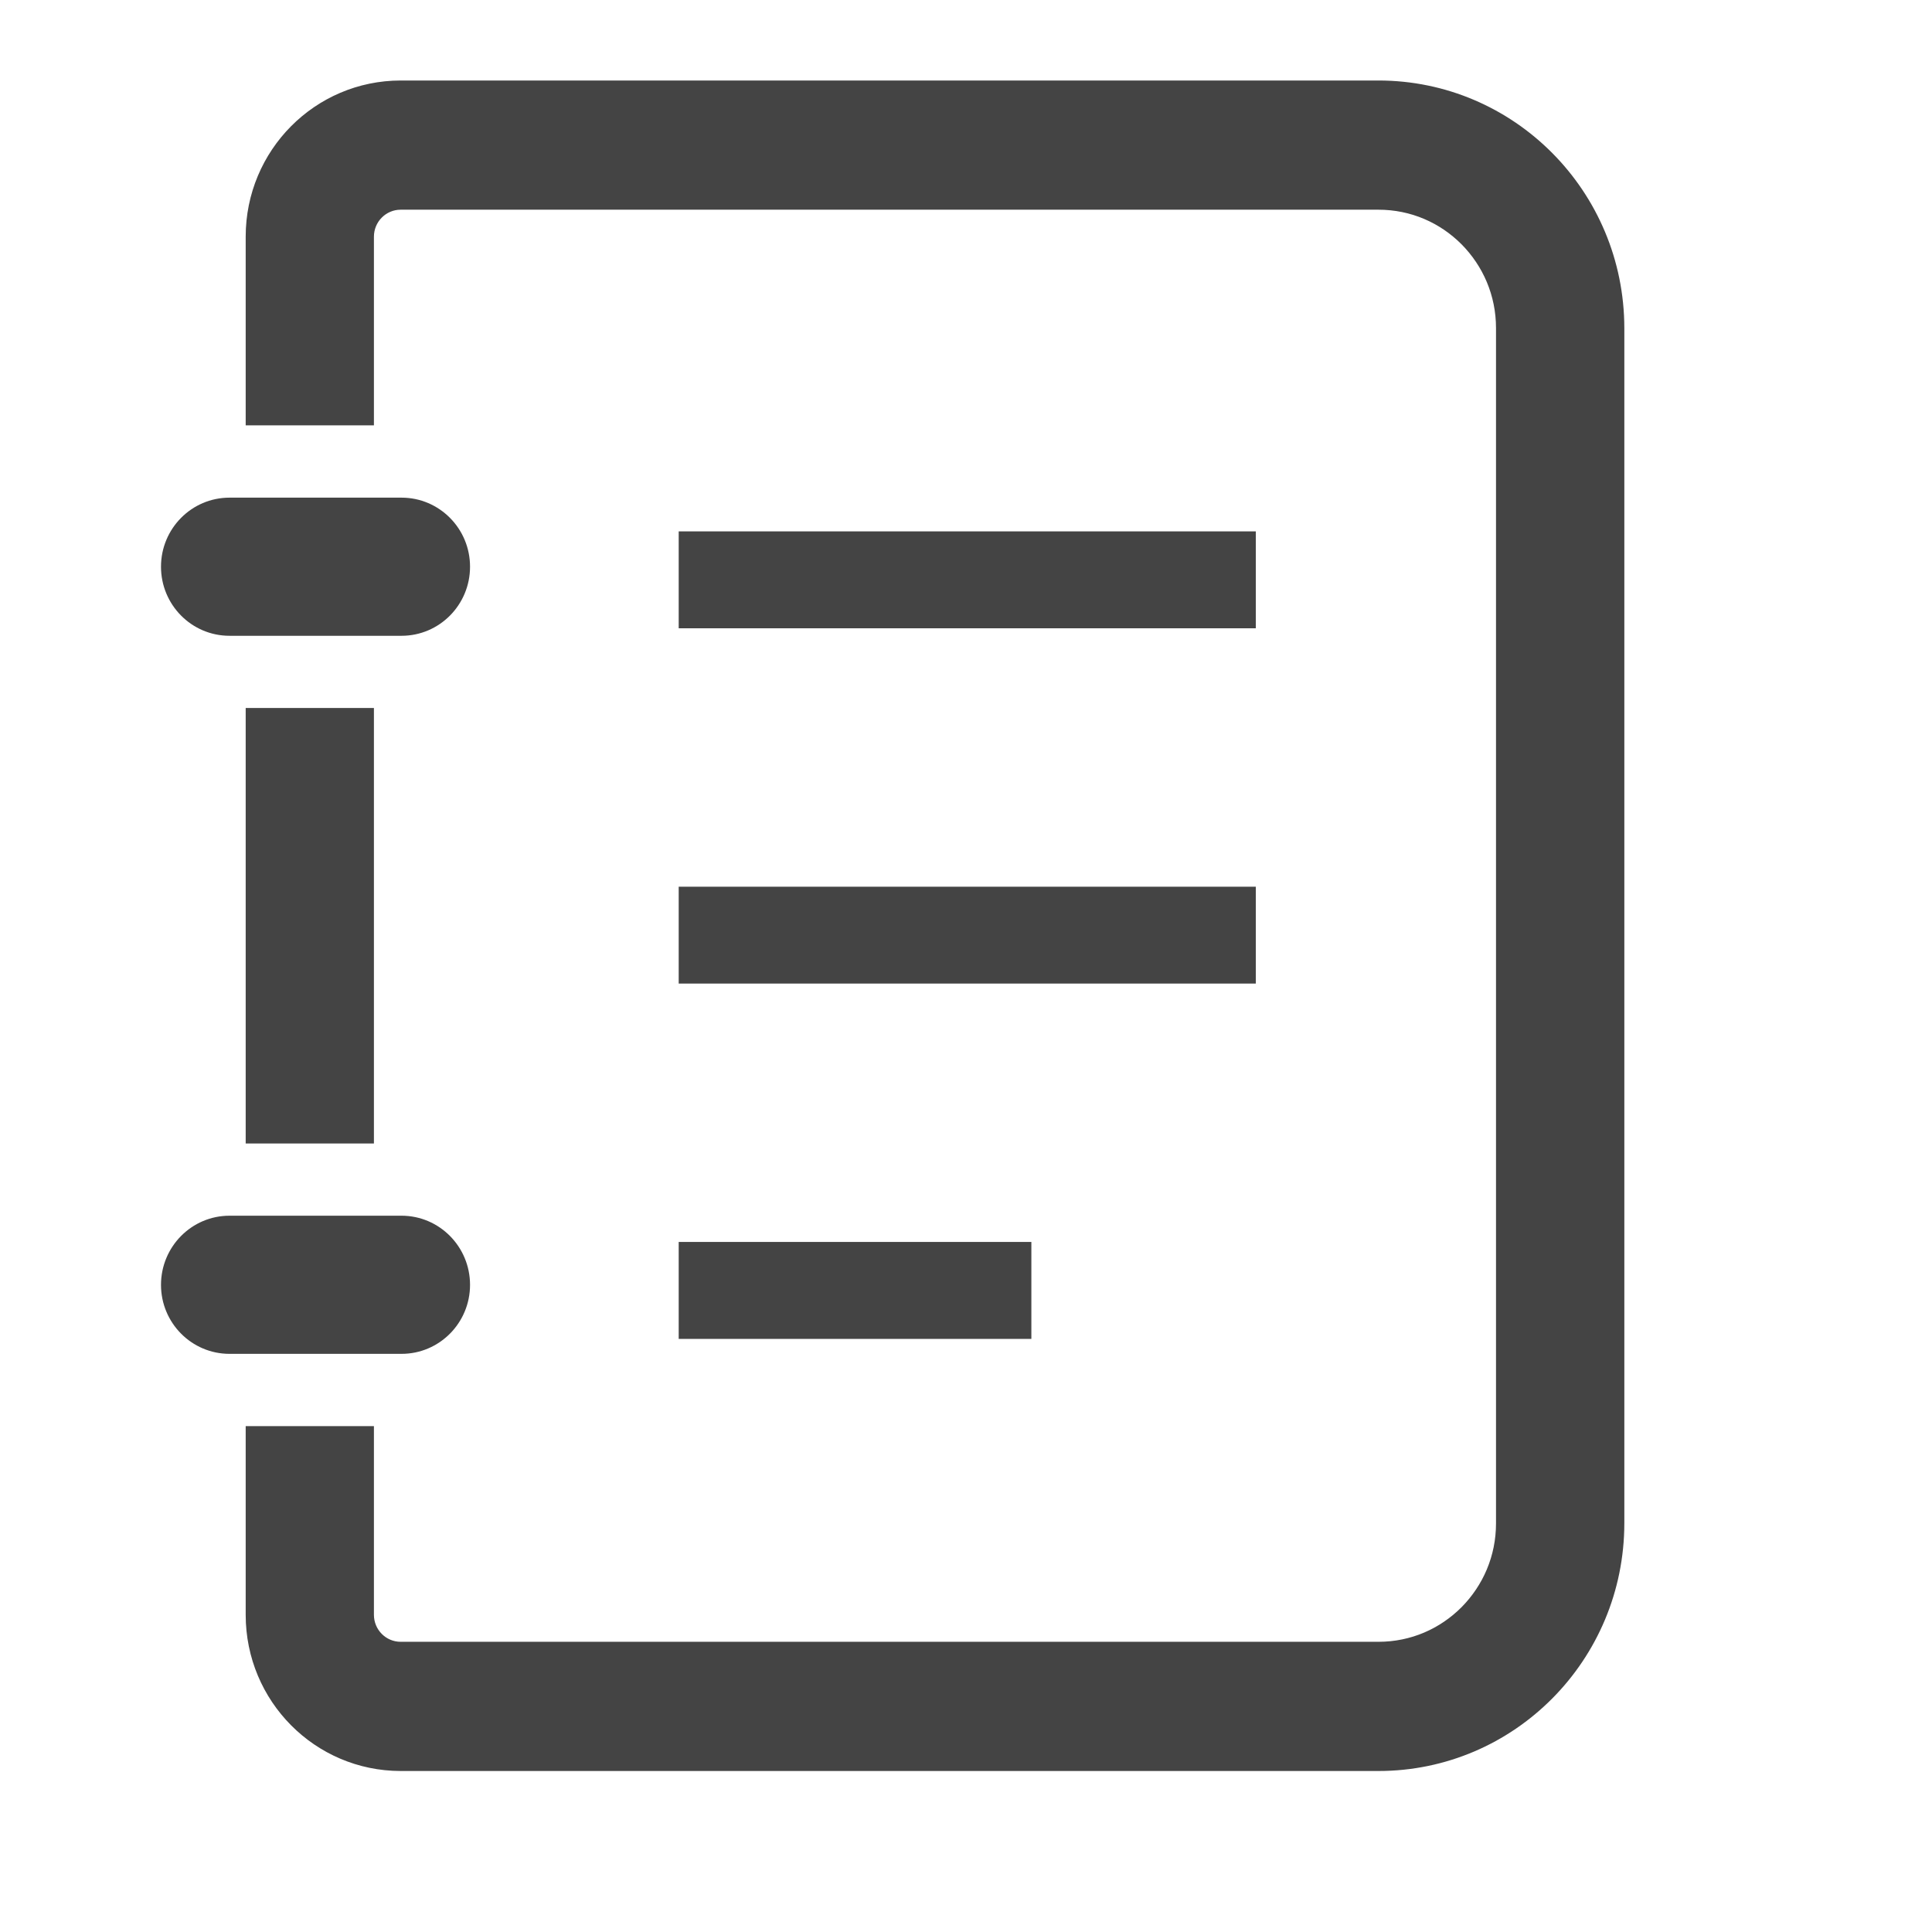 <svg width="24" height="24" viewBox="0 0 24 24" fill="none" xmlns="http://www.w3.org/2000/svg">
<path d="M17.123 1C18.81 1 20.177 2.377 20.178 4.077V18.923C20.177 20.623 18.81 22 17.123 22H4.977C3.913 21.999 3.052 21.132 3.052 20.06V17.716H4.645V20.06C4.645 20.245 4.794 20.395 4.977 20.395H17.123C17.529 20.395 17.89 20.232 18.157 19.964C18.422 19.695 18.584 19.332 18.584 18.923V4.077C18.584 3.668 18.422 3.305 18.157 3.036C17.89 2.768 17.529 2.605 17.123 2.605H4.977C4.794 2.605 4.645 2.755 4.645 2.94V5.284H3.052V2.94C3.052 1.868 3.913 1.001 4.977 1H17.123ZM4.988 15.102C5.458 15.102 5.839 15.487 5.839 15.961C5.839 16.434 5.458 16.818 4.988 16.818H2.851C2.381 16.818 2 16.434 2 15.961C2 15.487 2.381 15.102 2.851 15.102H4.988ZM12.812 15.428V16.632H8.431V15.428H12.812ZM4.645 8.795V14.205H3.052V8.795H4.645ZM15.6 11.015V12.218H8.431V11.015H15.6ZM4.988 6.182C5.458 6.182 5.839 6.566 5.839 7.04C5.839 7.514 5.458 7.898 4.988 7.898H2.851C2.381 7.898 2 7.514 2 7.04C2 6.566 2.381 6.182 2.851 6.182H4.988ZM15.6 6.601V7.805H8.431V6.601H15.6Z" fill="#444"/>
</svg>
